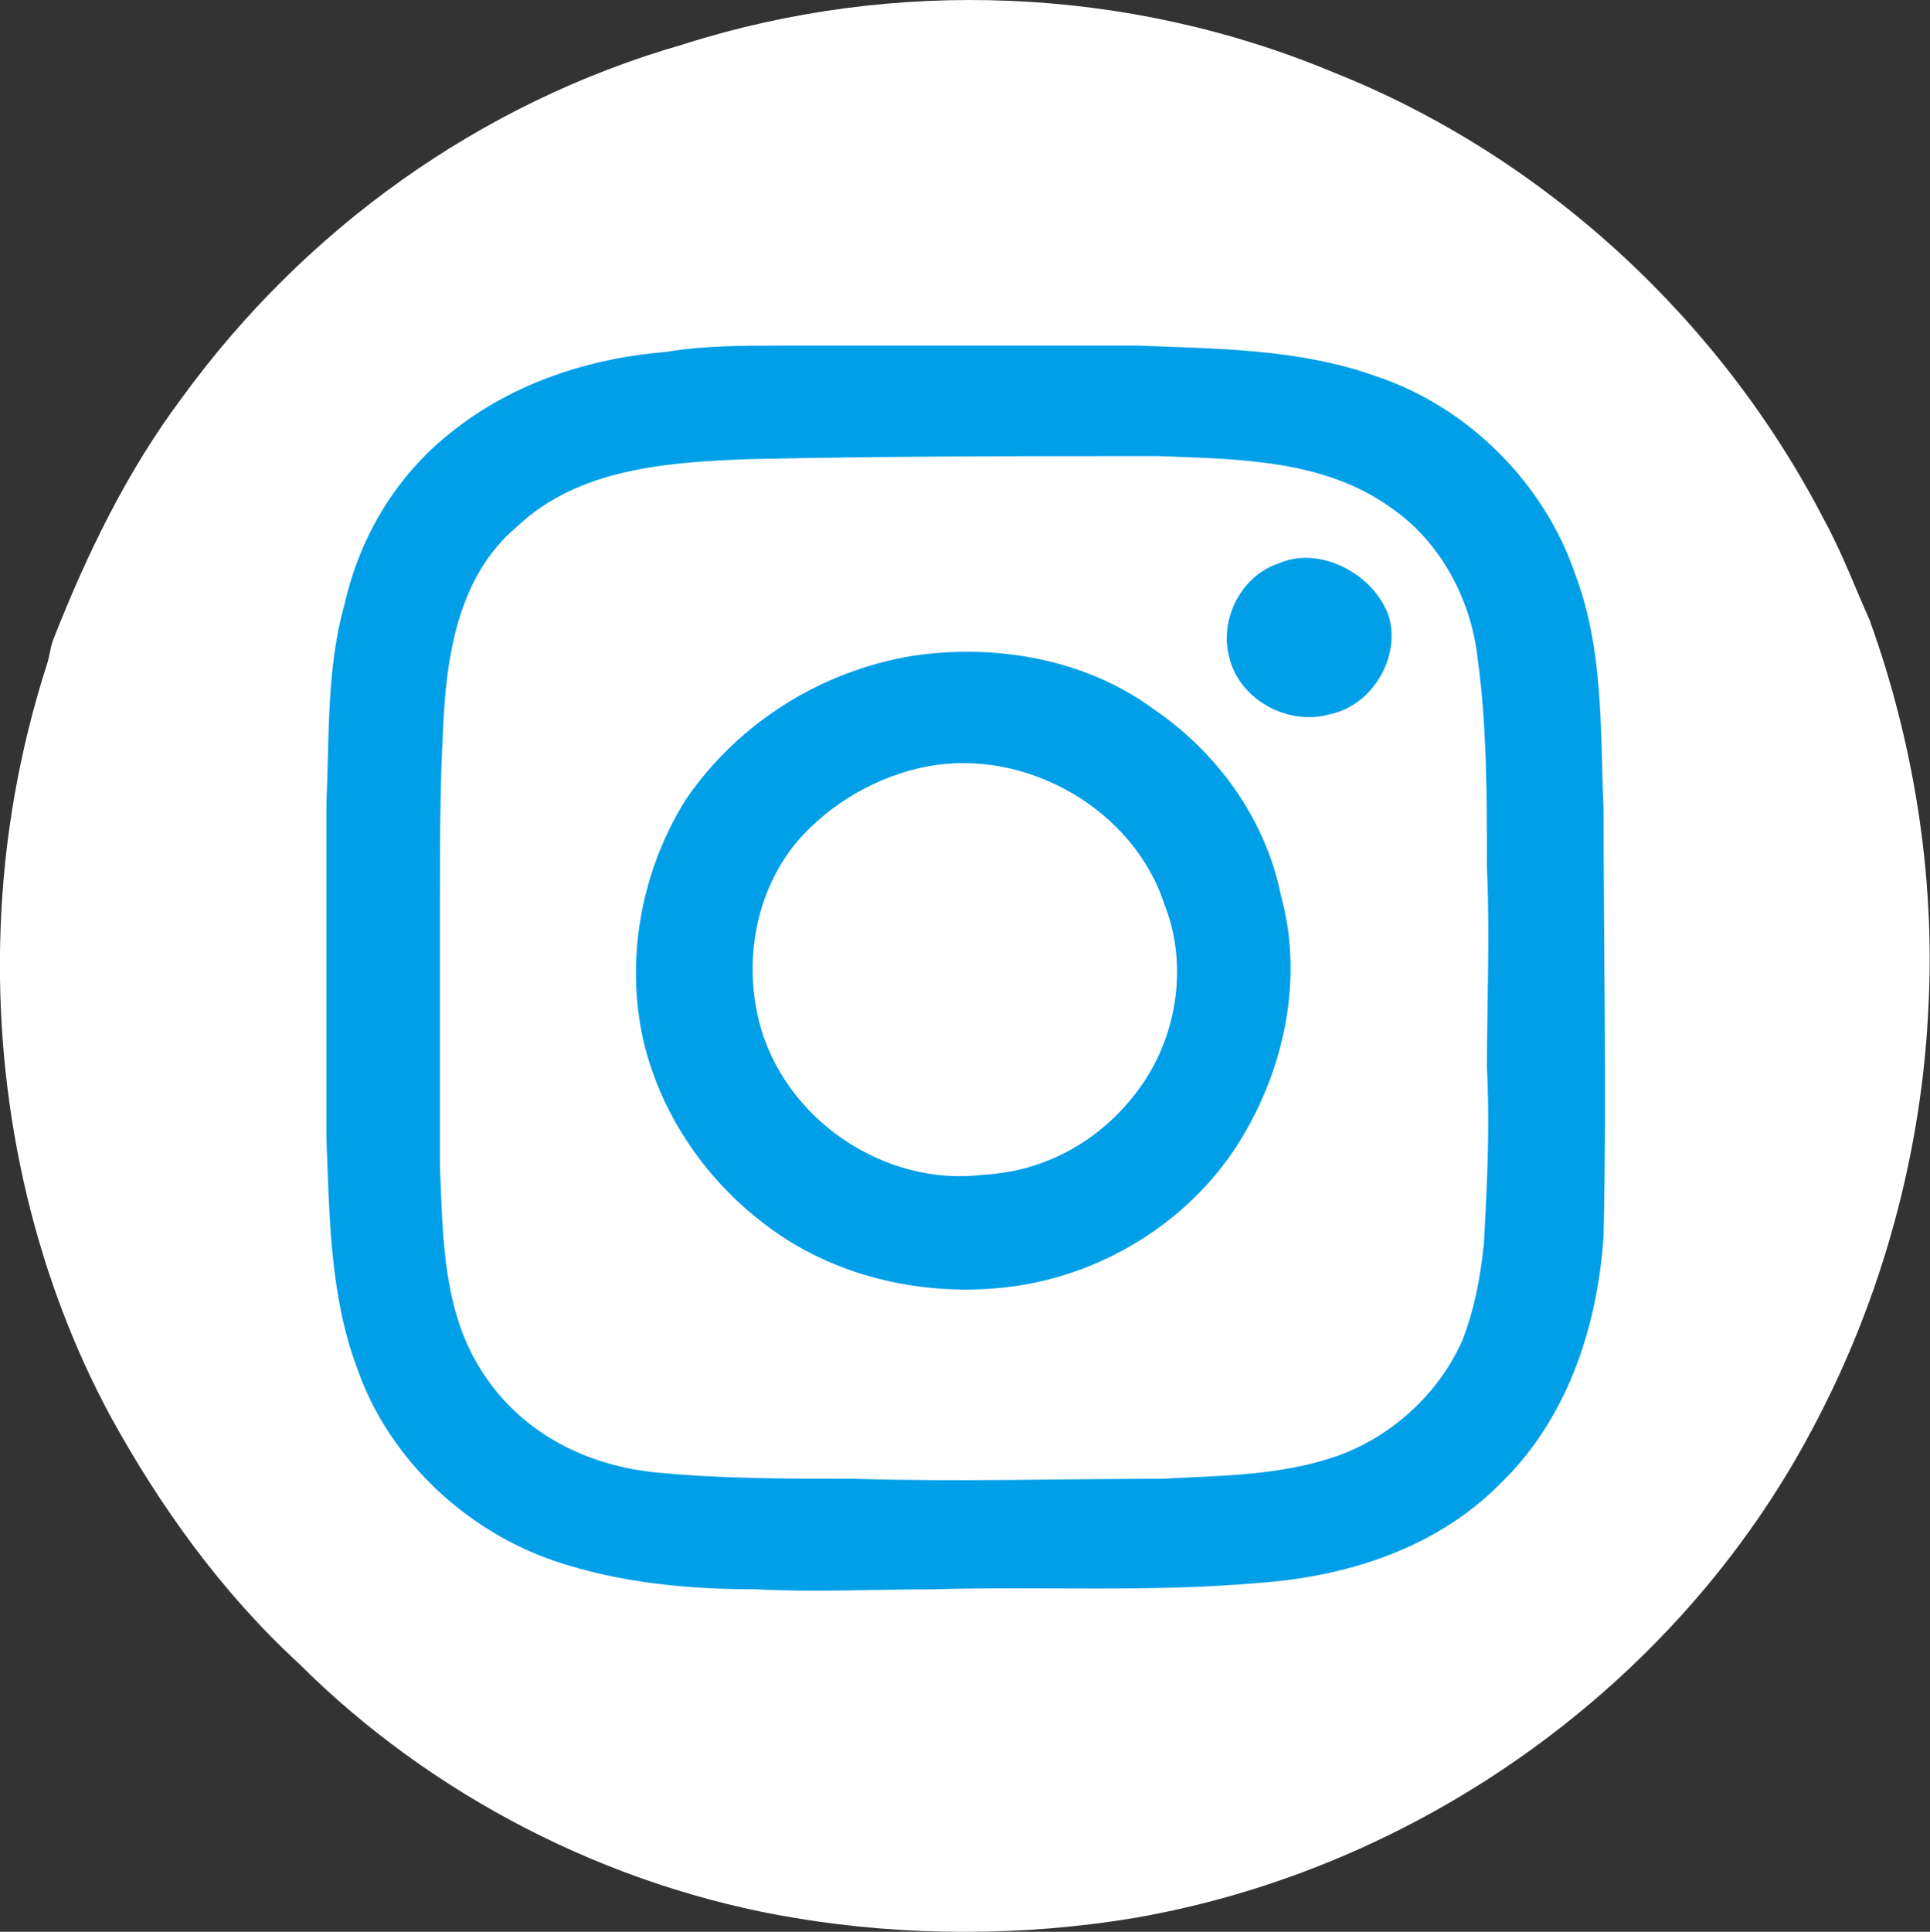 <?xml version="1.0" encoding="UTF-8"?>
<svg id="_レイヤー_2" data-name="レイヤー 2" xmlns="http://www.w3.org/2000/svg" viewBox="0 0 99.93 100">
  <rect x="0" y="0" width="99.93" height="100" fill="#333333" stroke="none"/>
  <defs>
    <style>
      .cls-1 {
        fill: #fff;
      }

      .cls-2 {
        fill: #009fe8;
      }
    </style>
  </defs>
  <g id="_レイヤー_1-2" data-name="レイヤー 1">
    <g>
      <path class="cls-1" d="M96.85,32.2h0c-.79-1.75-1.43-3.5-2.38-5.25-5.41-10.49-14.63-18.92-25.44-23.21C58.38-.71,46.3-1.19,35.33,2.31c-10.49,3.02-19.55,9.54-25.91,18.28-2.86,3.82-4.93,8.11-6.68,12.56-.16.48-.16.79-.32,1.27C.99,38.87.19,43.48.03,48.09c-.32,8.74,1.59,17.65,5.72,25.28,2.54,4.61,5.72,9.06,9.7,12.72,6.84,6.84,16.06,11.61,25.75,13.2,5.72.95,11.76.95,17.49,0,14.78-2.54,28.14-12.08,35.13-25.28h0c3.66-6.84,5.72-14.47,6.04-22.1.32-6.68-.79-13.51-3.02-19.71Z"/>
      <g>
        <path class="cls-2" d="M83.02,41.73c-.16-3.97,0-8.11-1.43-11.92-1.59-4.77-5.56-8.74-10.33-10.33-3.97-1.43-8.27-1.43-12.4-1.59h-18.44c-1.91,0-3.97,0-5.88.32-3.97.32-7.95,1.59-11.13,4.13-2.86,2.23-4.77,5.41-5.56,8.9-.95,3.34-.79,6.84-.95,10.33v17.33c.16,3.97.16,8.11,1.59,11.92,1.59,4.61,5.56,8.43,10.33,10.02,3.34,1.11,6.84,1.43,10.33,1.43,3.02.16,6.2,0,9.22,0,5.56-.16,11.13.16,16.69-.32,4.61-.32,9.22-1.75,12.56-5.09,3.5-3.34,5.09-8.11,5.41-12.88.16-7.31,0-14.78,0-22.26ZM76.82,64.47c-.16,1.59-.48,3.34-1.11,4.93-1.27,2.86-3.82,5.09-6.68,6.04-2.86.95-5.88.95-8.9,1.11-5.25,0-10.65.16-15.9,0-3.34,0-6.84,0-10.17-.32-3.5-.32-6.84-1.91-8.9-4.93-2.23-3.18-2.23-7.15-2.38-10.97v-13.83c0-2.86,0-5.72.16-8.74.16-3.82.79-7.95,3.82-10.49,3.18-3.02,7.79-3.34,11.92-3.5,7.15-.16,14.15-.16,21.3-.16,4.13.16,8.58.16,12.08,2.7,2.54,1.75,4.13,4.77,4.45,7.79.48,3.5.48,7.15.48,10.81.16,3.5,0,7,0,10.33.16,3.34,0,6.2-.16,9.22Z"/>
        <path class="cls-2" d="M66.17,29.18c-1.91.64-3.02,2.86-2.54,4.77.48,2.23,3.02,3.66,5.25,3.02,2.23-.48,3.66-3.02,3.02-5.09-.79-2.23-3.66-3.66-5.72-2.7Z"/>
        <path class="cls-2" d="M59.65,36.65c-3.5-2.54-8.11-3.34-12.4-2.7-4.77.79-9.06,3.5-11.76,7.47-2.38,3.82-3.18,8.58-2.07,12.88,1.11,4.13,3.82,7.63,7.31,9.86,3.5,2.23,7.95,3.02,12.08,2.38,4.93-.79,9.38-3.82,11.76-8.11,2.07-3.66,2.86-8.11,1.75-12.08-.79-3.97-3.34-7.47-6.68-9.7ZM58.86,56.52c-1.91,2.54-4.77,4.13-7.95,4.29-5.09.64-10.33-2.86-11.61-7.95-.79-3.18-.16-6.68,1.91-9.22,1.75-2.07,4.29-3.5,6.84-3.97,5.09-.95,10.65,2.23,12.24,7.15,1.27,3.18.64,7-1.43,9.7Z"/>
      </g>
    </g>
  </g>
</svg>